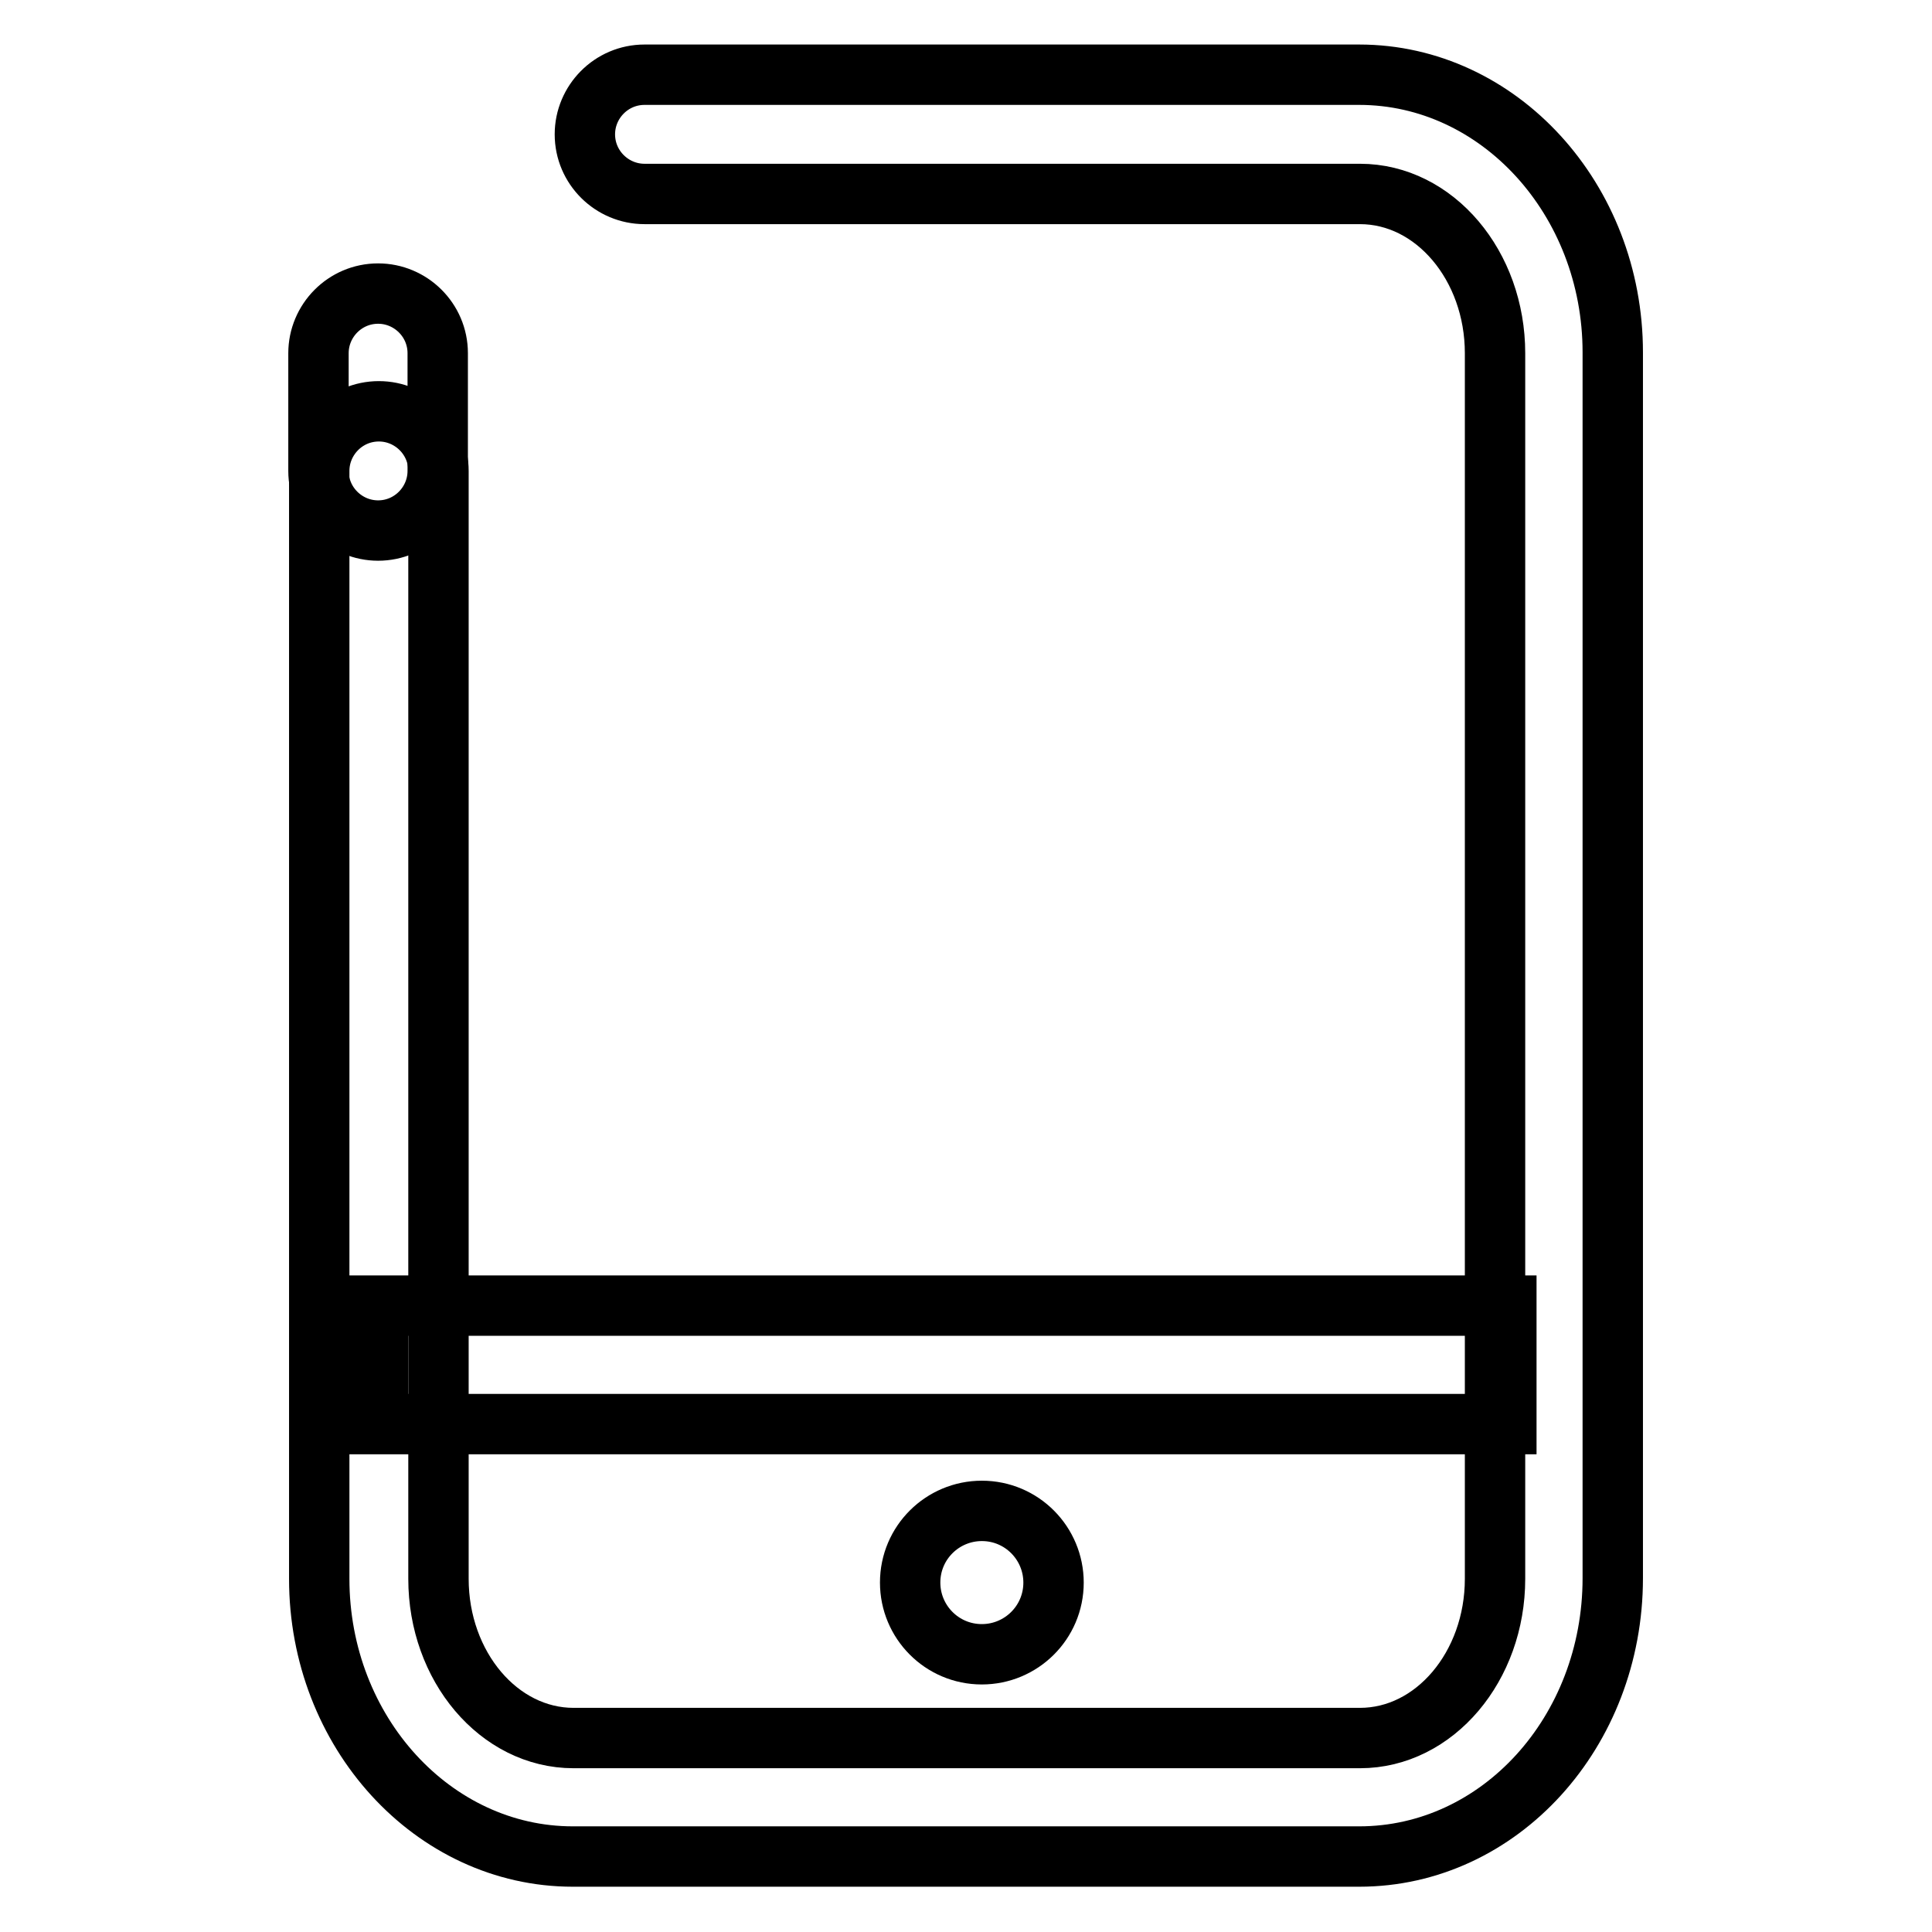 <?xml version="1.0" encoding="utf-8"?>
<!-- Svg Vector Icons : http://www.onlinewebfonts.com/icon -->
<!DOCTYPE svg PUBLIC "-//W3C//DTD SVG 1.1//EN" "http://www.w3.org/Graphics/SVG/1.1/DTD/svg11.dtd">
<svg version="1.1" xmlns="http://www.w3.org/2000/svg" xmlns:xlink="http://www.w3.org/1999/xlink" x="0px" y="0px" viewBox="0 0 256 256" enable-background="new 0 0 256 256" xml:space="preserve">
<g> <path stroke-width="8" fill-opacity="0" stroke="#000000"  d="M180.1,246H75.9c-18.5,0-33.6-16.5-33.6-36.8V62.4c0-4.3,3.5-7.9,7.9-7.9c4.3,0,7.9,3.5,7.9,7.9v146.8 c0,11.6,8,21.1,17.9,21.1h104.2c9.9,0,17.9-9.5,17.9-21.1V46.8c0-11.6-8-21.1-17.9-21.1H85.4c-4.3,0-7.9-3.5-7.9-7.9 c0-4.3,3.5-7.9,7.9-7.9h94.7c18.5,0,33.6,16.5,33.6,36.8v162.4C213.7,229.5,198.7,246,180.1,246L180.1,246z"/> <path stroke-width="8" fill-opacity="0" stroke="#000000"  d="M50.1,70.3c-4.3,0-7.9-3.5-7.9-7.9V46.8c0-4.3,3.5-7.9,7.9-7.9c4.3,0,7.9,3.5,7.9,7.9v15.6 C58,66.7,54.5,70.3,50.1,70.3z"/> <path stroke-width="8" fill-opacity="0" stroke="#000000"  d="M120.6,209.7c0,5.2,4.2,9.5,9.5,9.5c5.2,0,9.5-4.2,9.5-9.5c0,0,0,0,0,0c0-5.2-4.2-9.5-9.5-9.5 C124.9,200.2,120.6,204.4,120.6,209.7z"/> <path stroke-width="8" fill-opacity="0" stroke="#000000"  d="M50.1,173h149.5v15.7H50.1V173z"/></g>
</svg>
